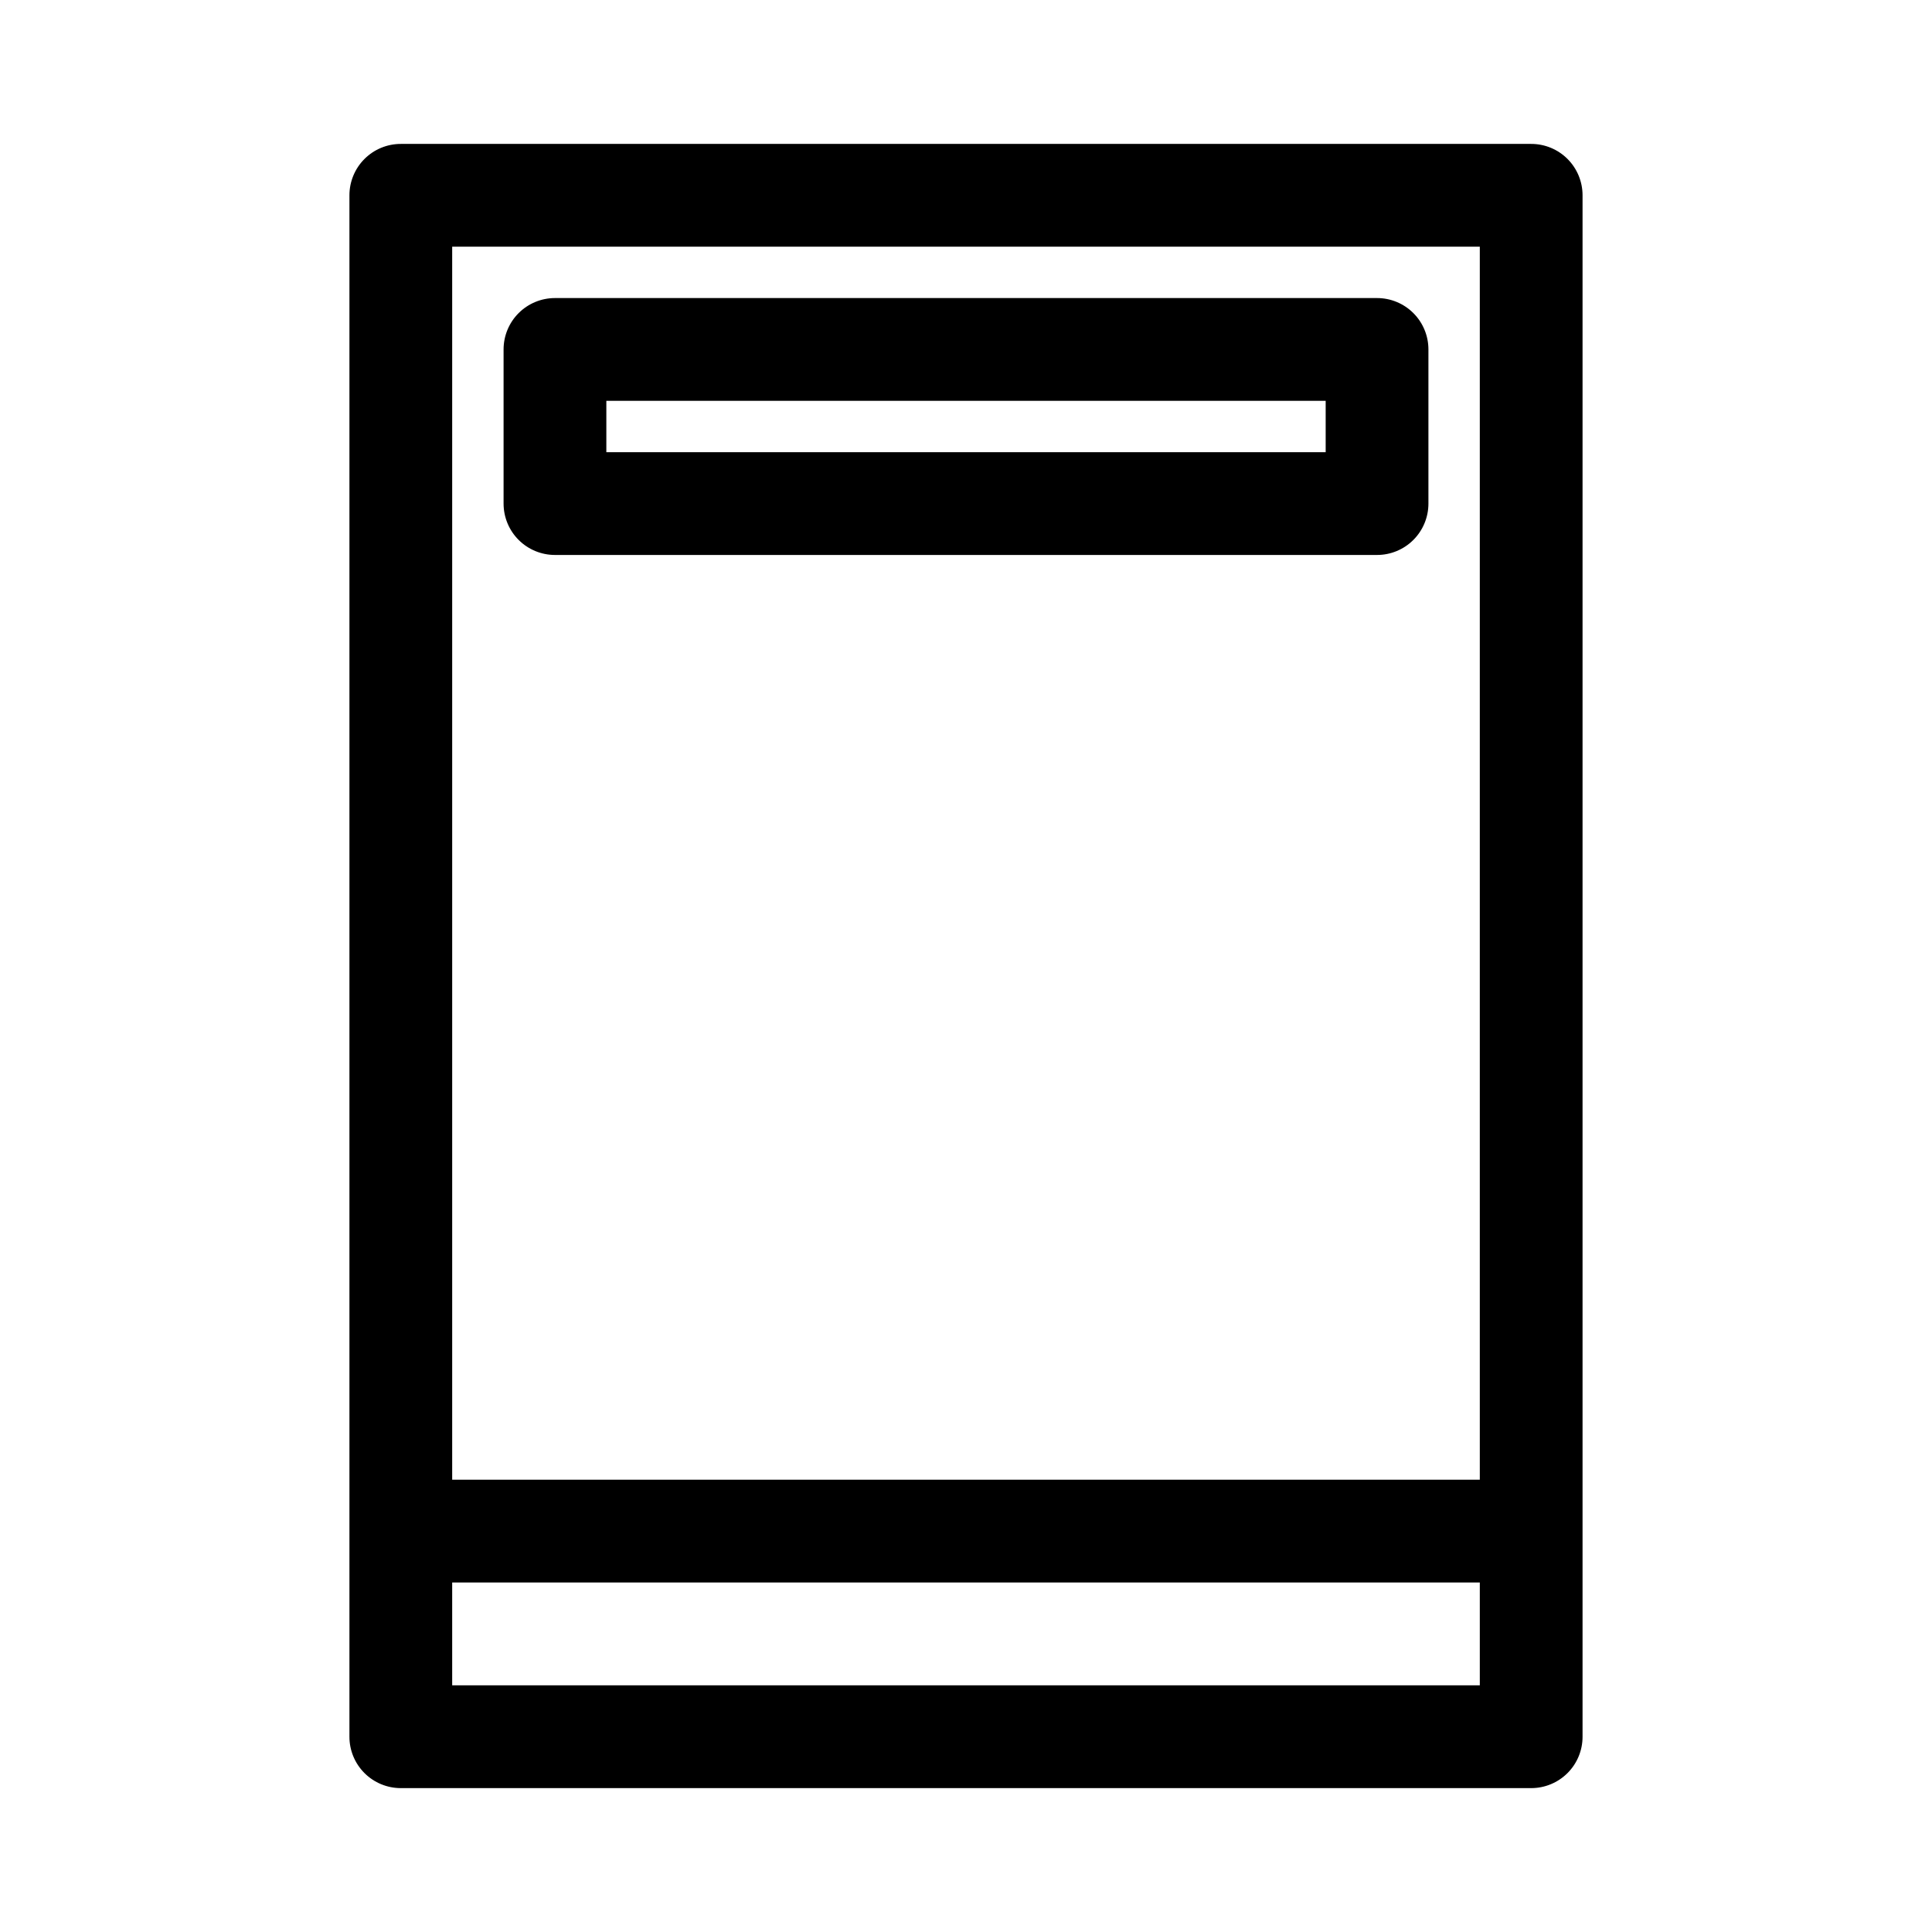 <?xml version="1.0" encoding="UTF-8"?>
<!-- Uploaded to: SVG Repo, www.svgrepo.com, Generator: SVG Repo Mixer Tools -->
<svg fill="#000000" width="800px" height="800px" version="1.1" viewBox="144 144 512 512" xmlns="http://www.w3.org/2000/svg">
 <g>
  <path d="m291.07 291.07h217.86c3.613 0 7.078-1.434 9.629-3.988 2.555-2.551 3.988-6.016 3.988-9.629v-40.848c0-3.613-1.434-7.078-3.988-9.629-2.551-2.555-6.016-3.988-9.629-3.988h-217.86c-3.609 0-7.074 1.434-9.629 3.988-2.555 2.551-3.988 6.016-3.988 9.629v40.848c0 3.613 1.434 7.078 3.988 9.629 2.555 2.555 6.019 3.988 9.629 3.988zm13.617-40.848h190.63v13.617l-190.63-0.004z"/>
  <path d="m549.78 182.14h-299.56c-3.613-0.004-7.078 1.43-9.629 3.984-2.555 2.555-3.988 6.019-3.988 9.629v408.5c-0.004 3.613 1.43 7.074 3.984 9.629 2.555 2.555 6.019 3.988 9.633 3.988h299.56c3.609 0 7.074-1.434 9.629-3.988 2.555-2.555 3.988-6.016 3.984-9.629v-408.5c0.004-3.609-1.434-7.074-3.984-9.629-2.555-2.555-6.019-3.988-9.629-3.984zm-13.617 27.23v326.77h-272.33v-326.77zm-272.33 381.26v-27.258h272.33v27.258z"/>
 </g>
</svg>